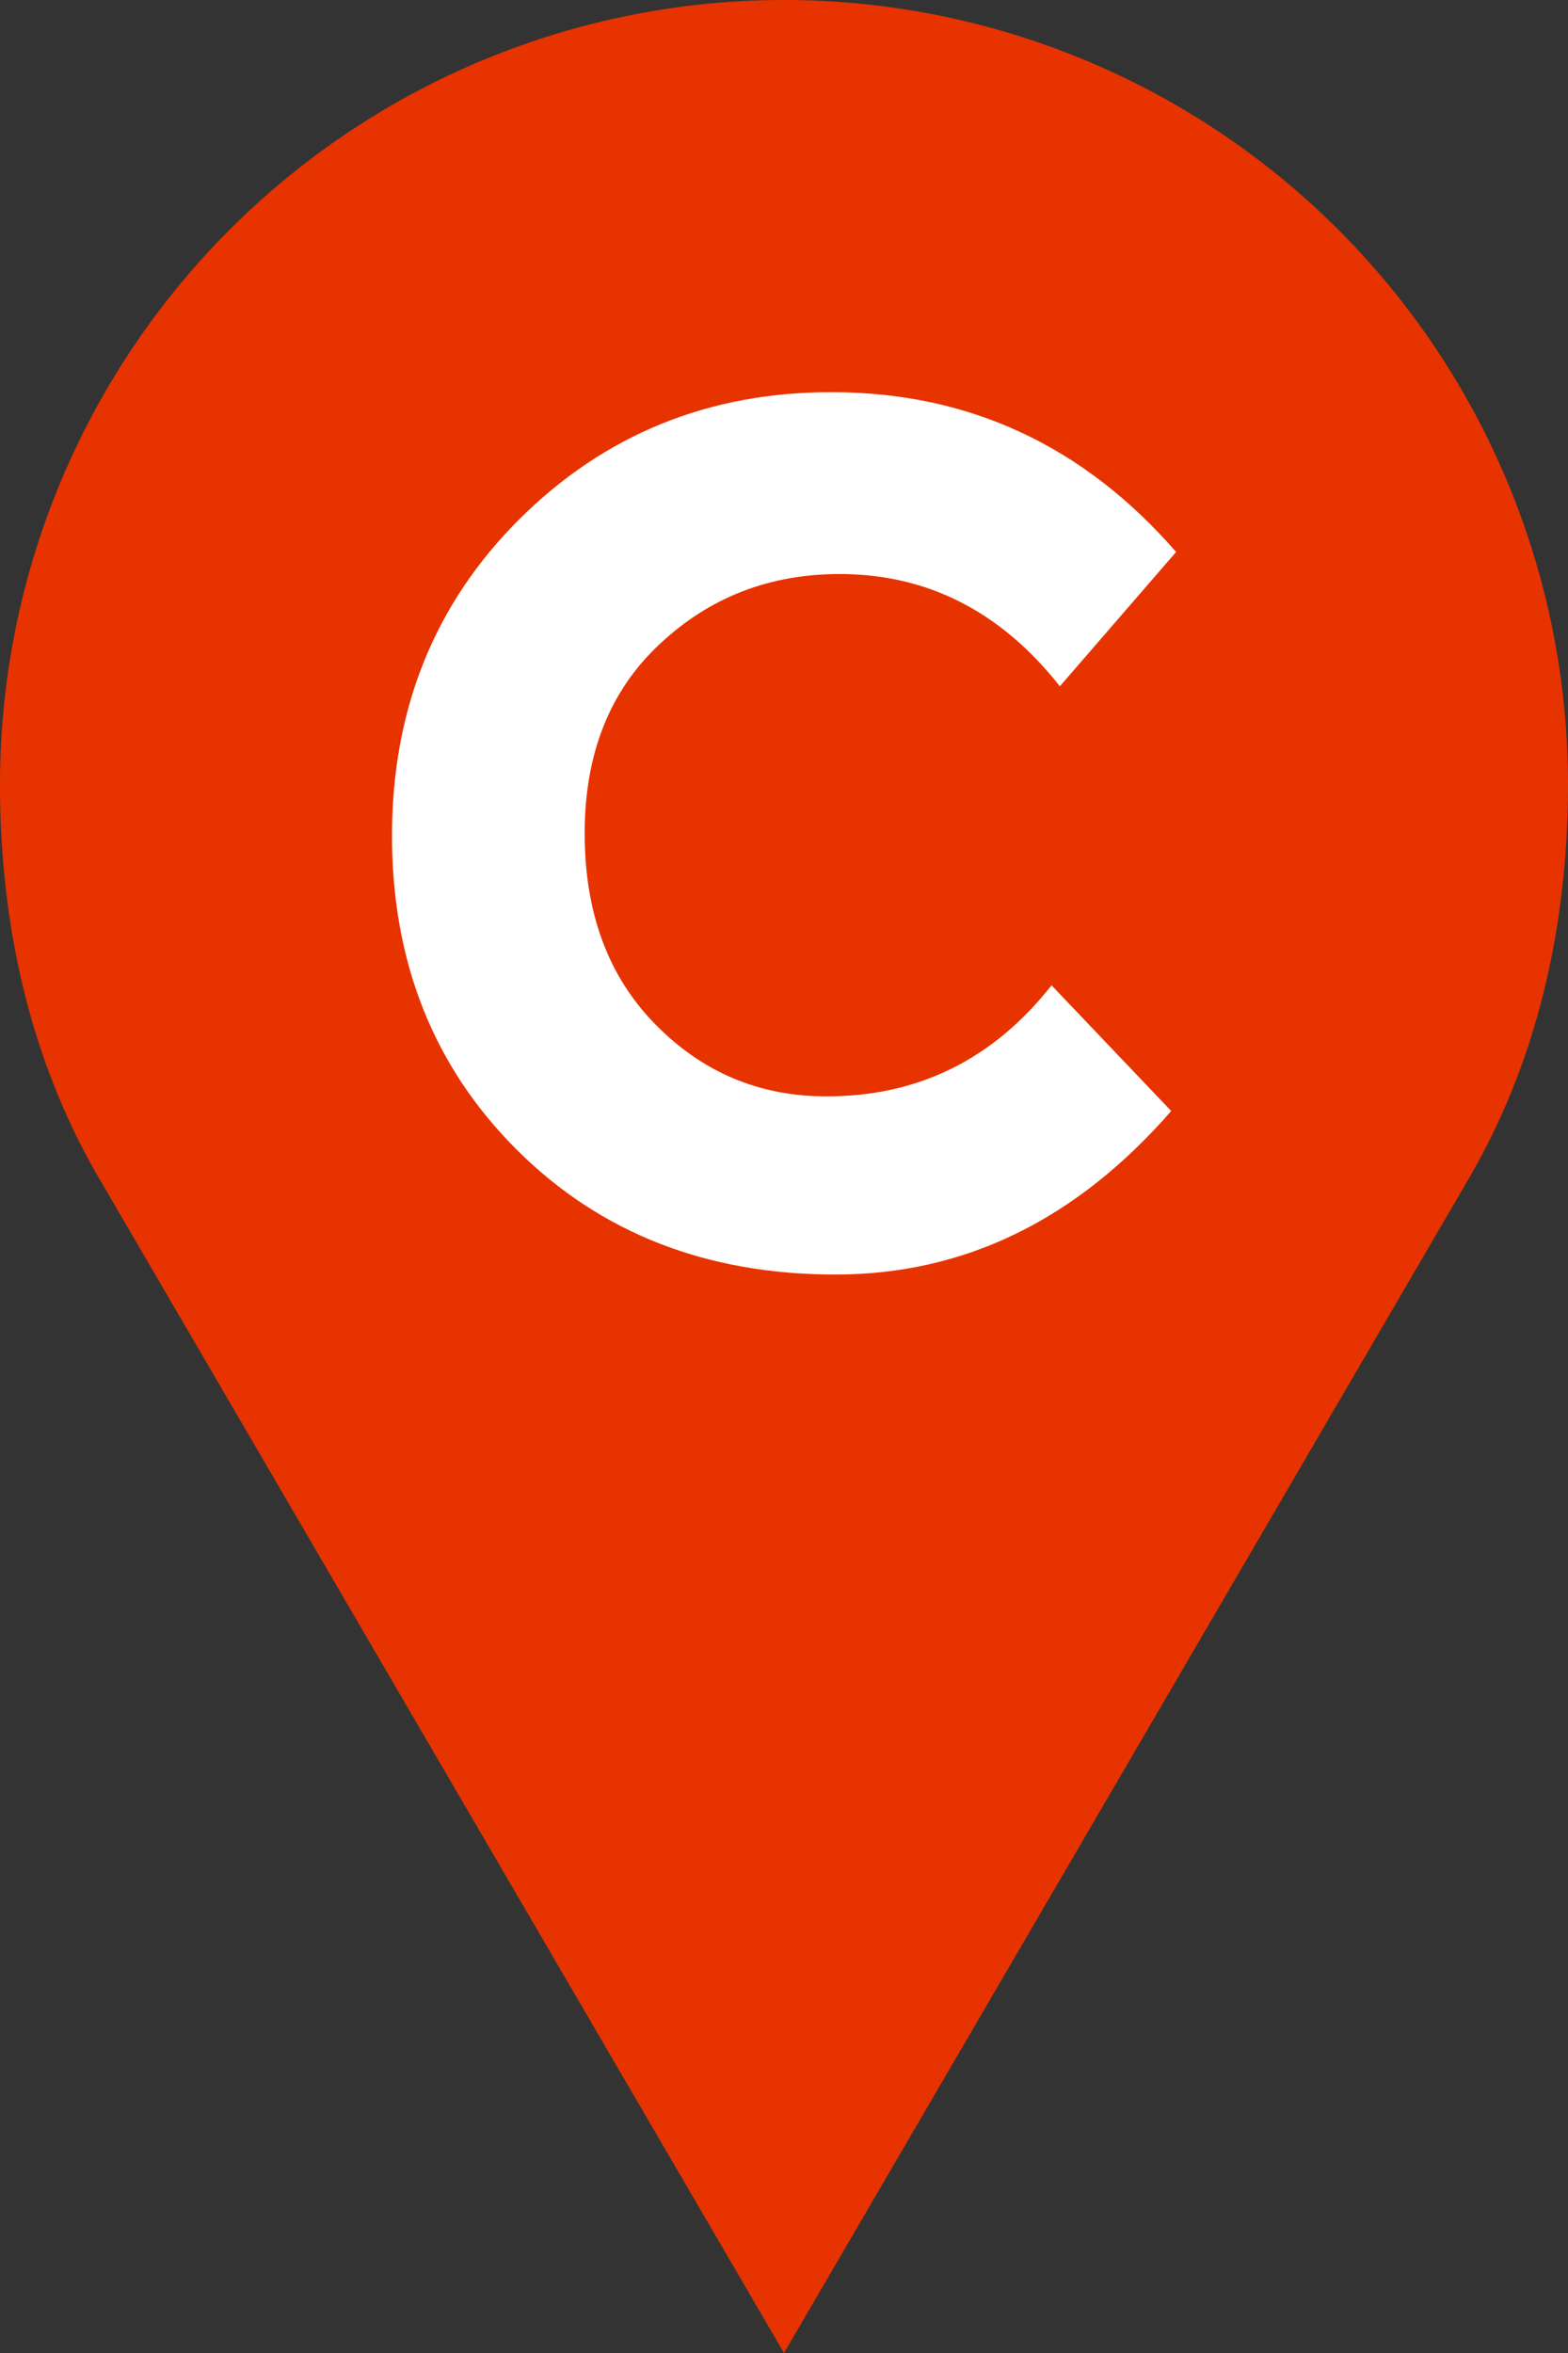 <svg xmlns="http://www.w3.org/2000/svg" width="16" height="24" viewBox="0 0 16 24"><rect x="0" y="0" width="16" height="24" fill="#333333" stroke="none"/><g fill="none" fill-rule="evenodd"><path fill="#E73300" d="M1.024 12.041A7.67 7.67 0 0 1 1 12c-.682-1.178-1-2.541-1-4a8 8 0 1 1 16 0c0 1.457-.319 2.823-1 4a7.674 7.674 0 0 1-.027.047L8 24 1.024 12.041z"/><path fill="#FFF" d="M8.434 11.183c.936 0 1.701-.378 2.296-1.133l1.221 1.282C10.982 12.444 9.841 13 8.525 13c-1.315 0-2.398-.423-3.249-1.27C4.426 10.884 4 9.815 4 8.525s.434-2.367 1.3-3.23C6.169 4.432 7.229 4 8.483 4c1.401 0 2.573.544 3.518 1.63L10.815 7c-.602-.763-1.351-1.145-2.247-1.145-.717 0-1.33.238-1.838.716-.51.477-.764 1.12-.764 1.929 0 .81.24 1.459.721 1.948.48.49 1.063.735 1.747.735z"/></g></svg>